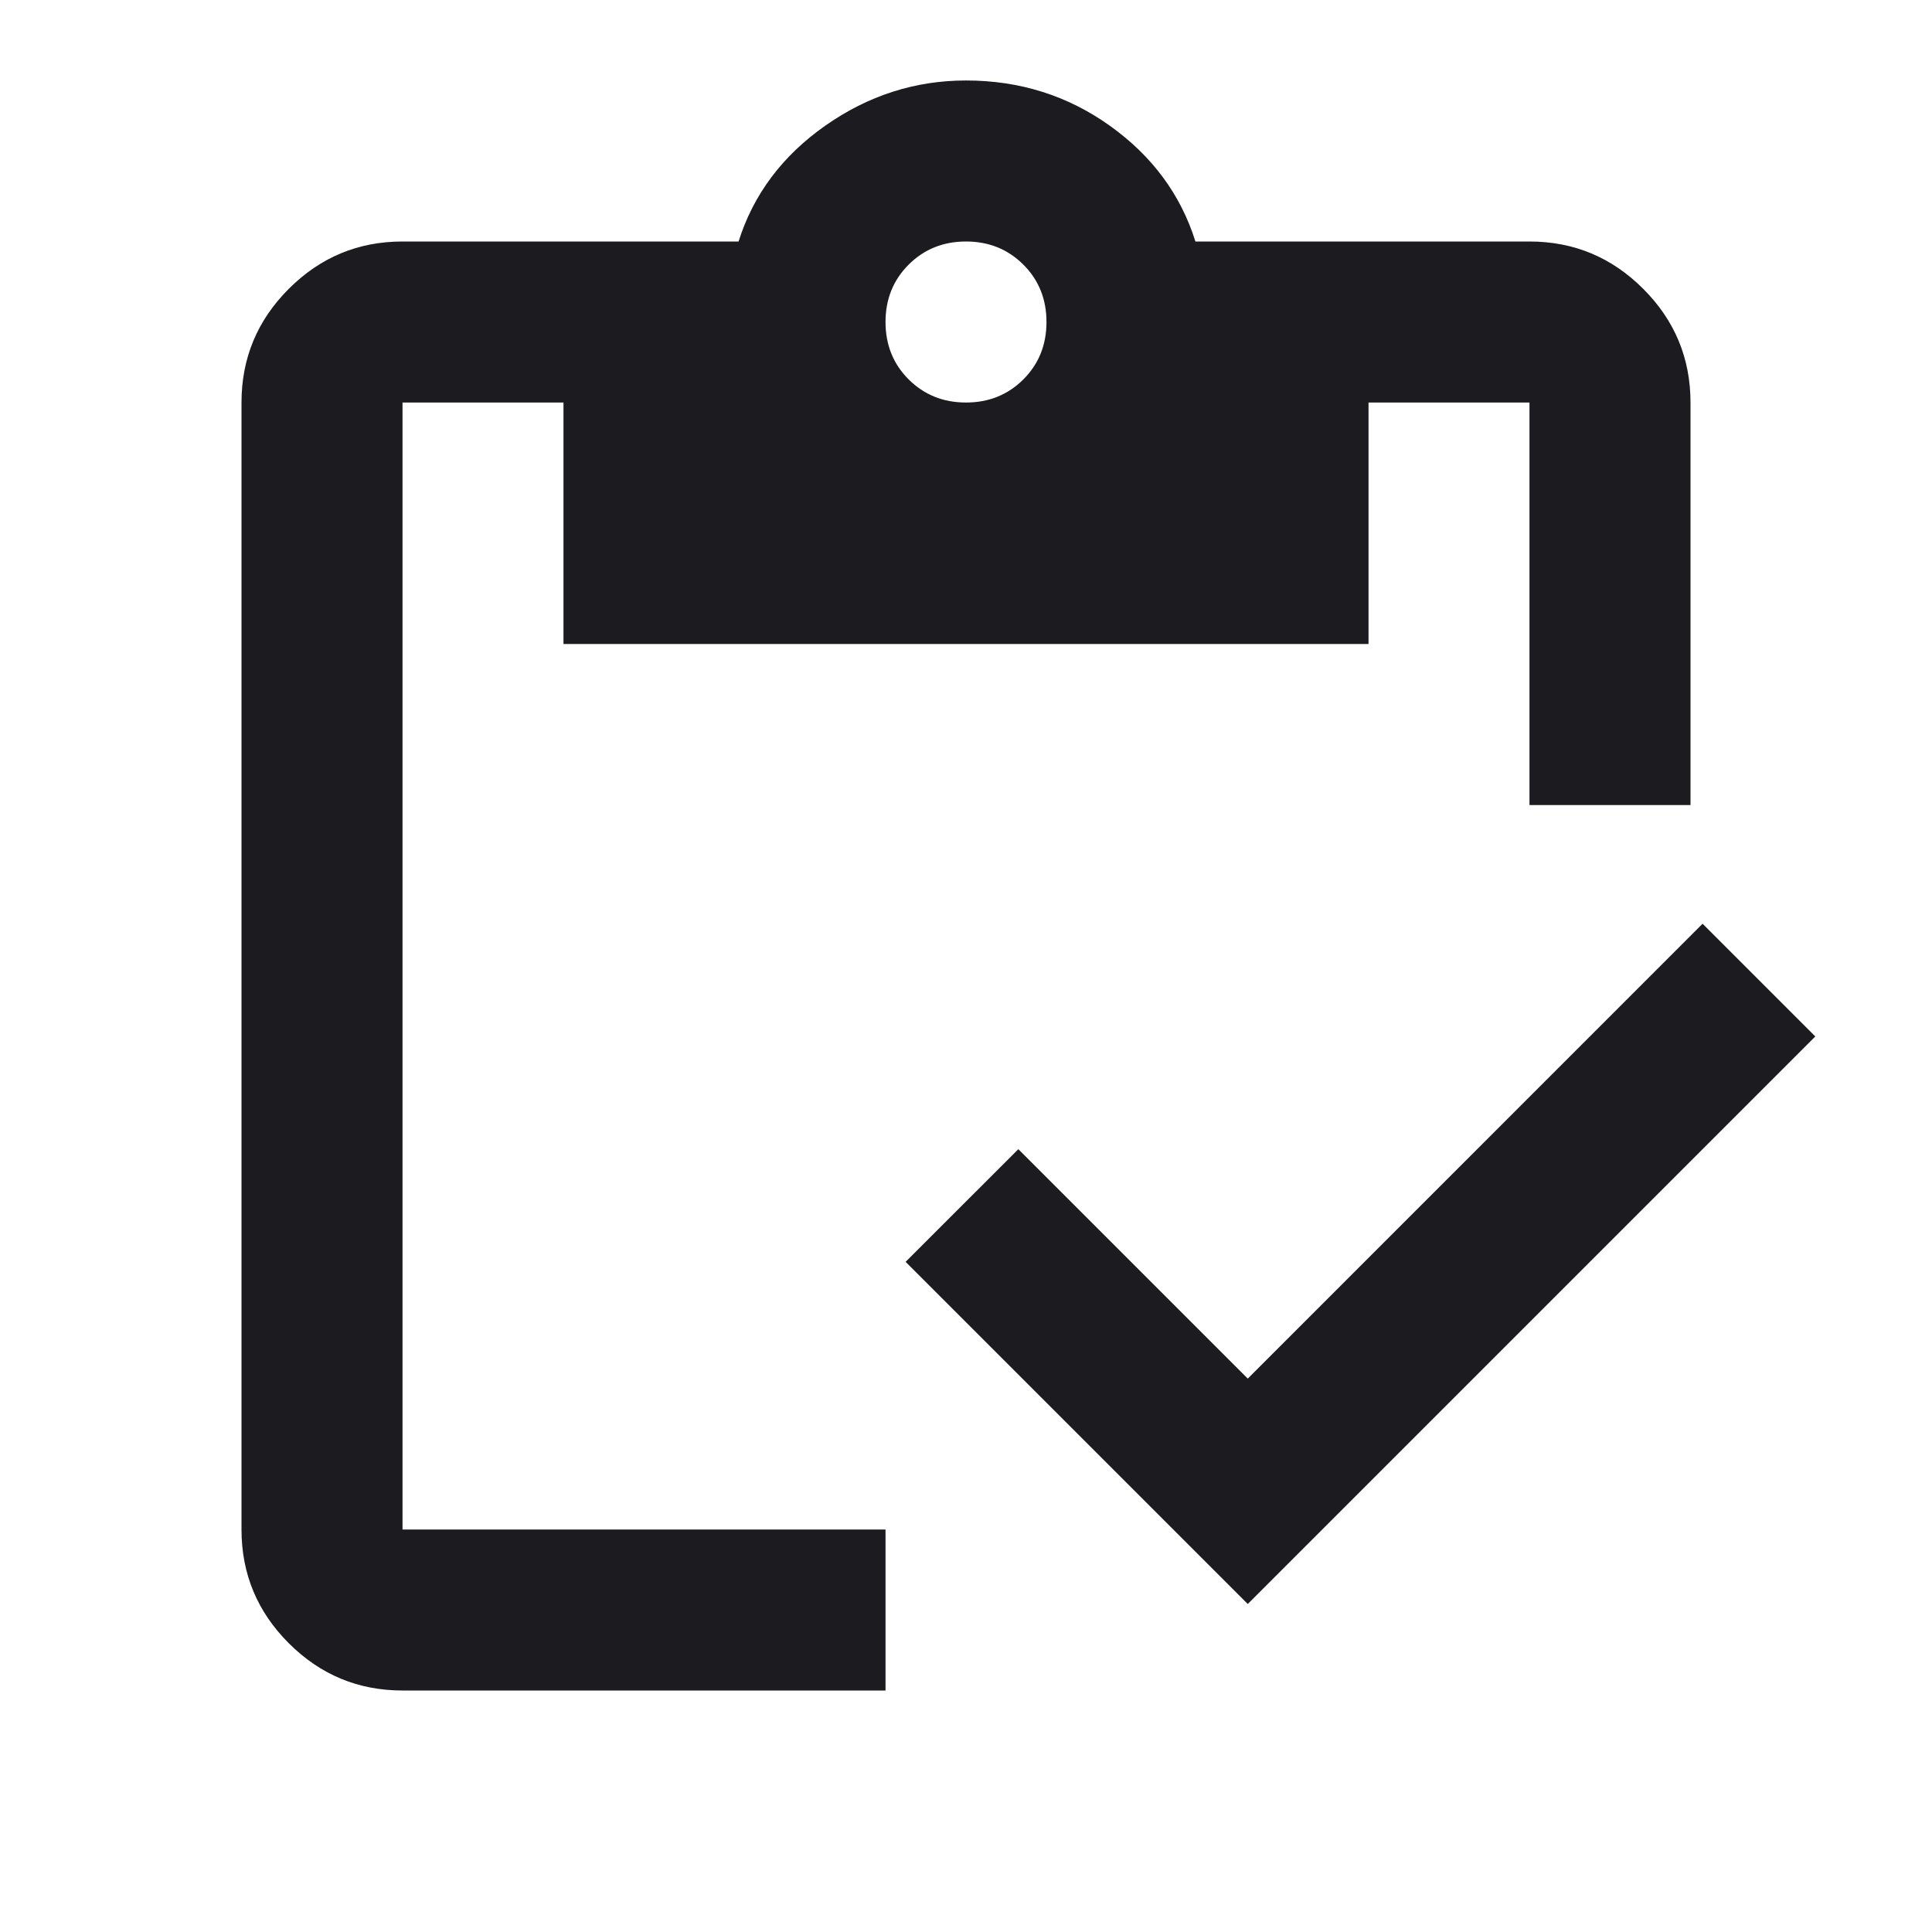 <svg xmlns="http://www.w3.org/2000/svg" width="32" height="32" viewBox="0 0 32 32" fill="none"><mask id="mask0_3774_7920" style="mask-type:alpha" maskUnits="userSpaceOnUse" x="0" y="0" width="32" height="32"><rect width="32" height="32" fill="#D9D9D9"></rect></mask><g mask="url(#mask0_3774_7920)"><path d="M20.667 26.567L15 20.9L16.867 19.034L20.667 22.834L28.2 15.3L30.067 17.167L20.667 26.567ZM28 13.334H25.333V6.667H22.667V10.667H9.333V6.667H6.667V25.334H14.667V28H6.667C5.933 28 5.306 27.739 4.783 27.217C4.261 26.695 4 26.067 4 25.334V6.667C4 5.934 4.261 5.306 4.783 4.784C5.306 4.261 5.933 4 6.667 4H12.233C12.478 3.222 12.956 2.583 13.667 2.083C14.378 1.583 15.156 1.333 16 1.333C16.889 1.333 17.683 1.583 18.383 2.083C19.083 2.583 19.556 3.222 19.8 4H25.333C26.067 4 26.694 4.261 27.217 4.784C27.739 5.306 28 5.934 28 6.667V13.334ZM16 6.667C16.378 6.667 16.694 6.539 16.95 6.284C17.206 6.028 17.333 5.711 17.333 5.333C17.333 4.956 17.206 4.639 16.95 4.383C16.694 4.128 16.378 4 16 4C15.622 4 15.306 4.128 15.05 4.383C14.794 4.639 14.667 4.956 14.667 5.333C14.667 5.711 14.794 6.028 15.05 6.284C15.306 6.539 15.622 6.667 16 6.667Z" fill="#1C1B1F"></path></g></svg>